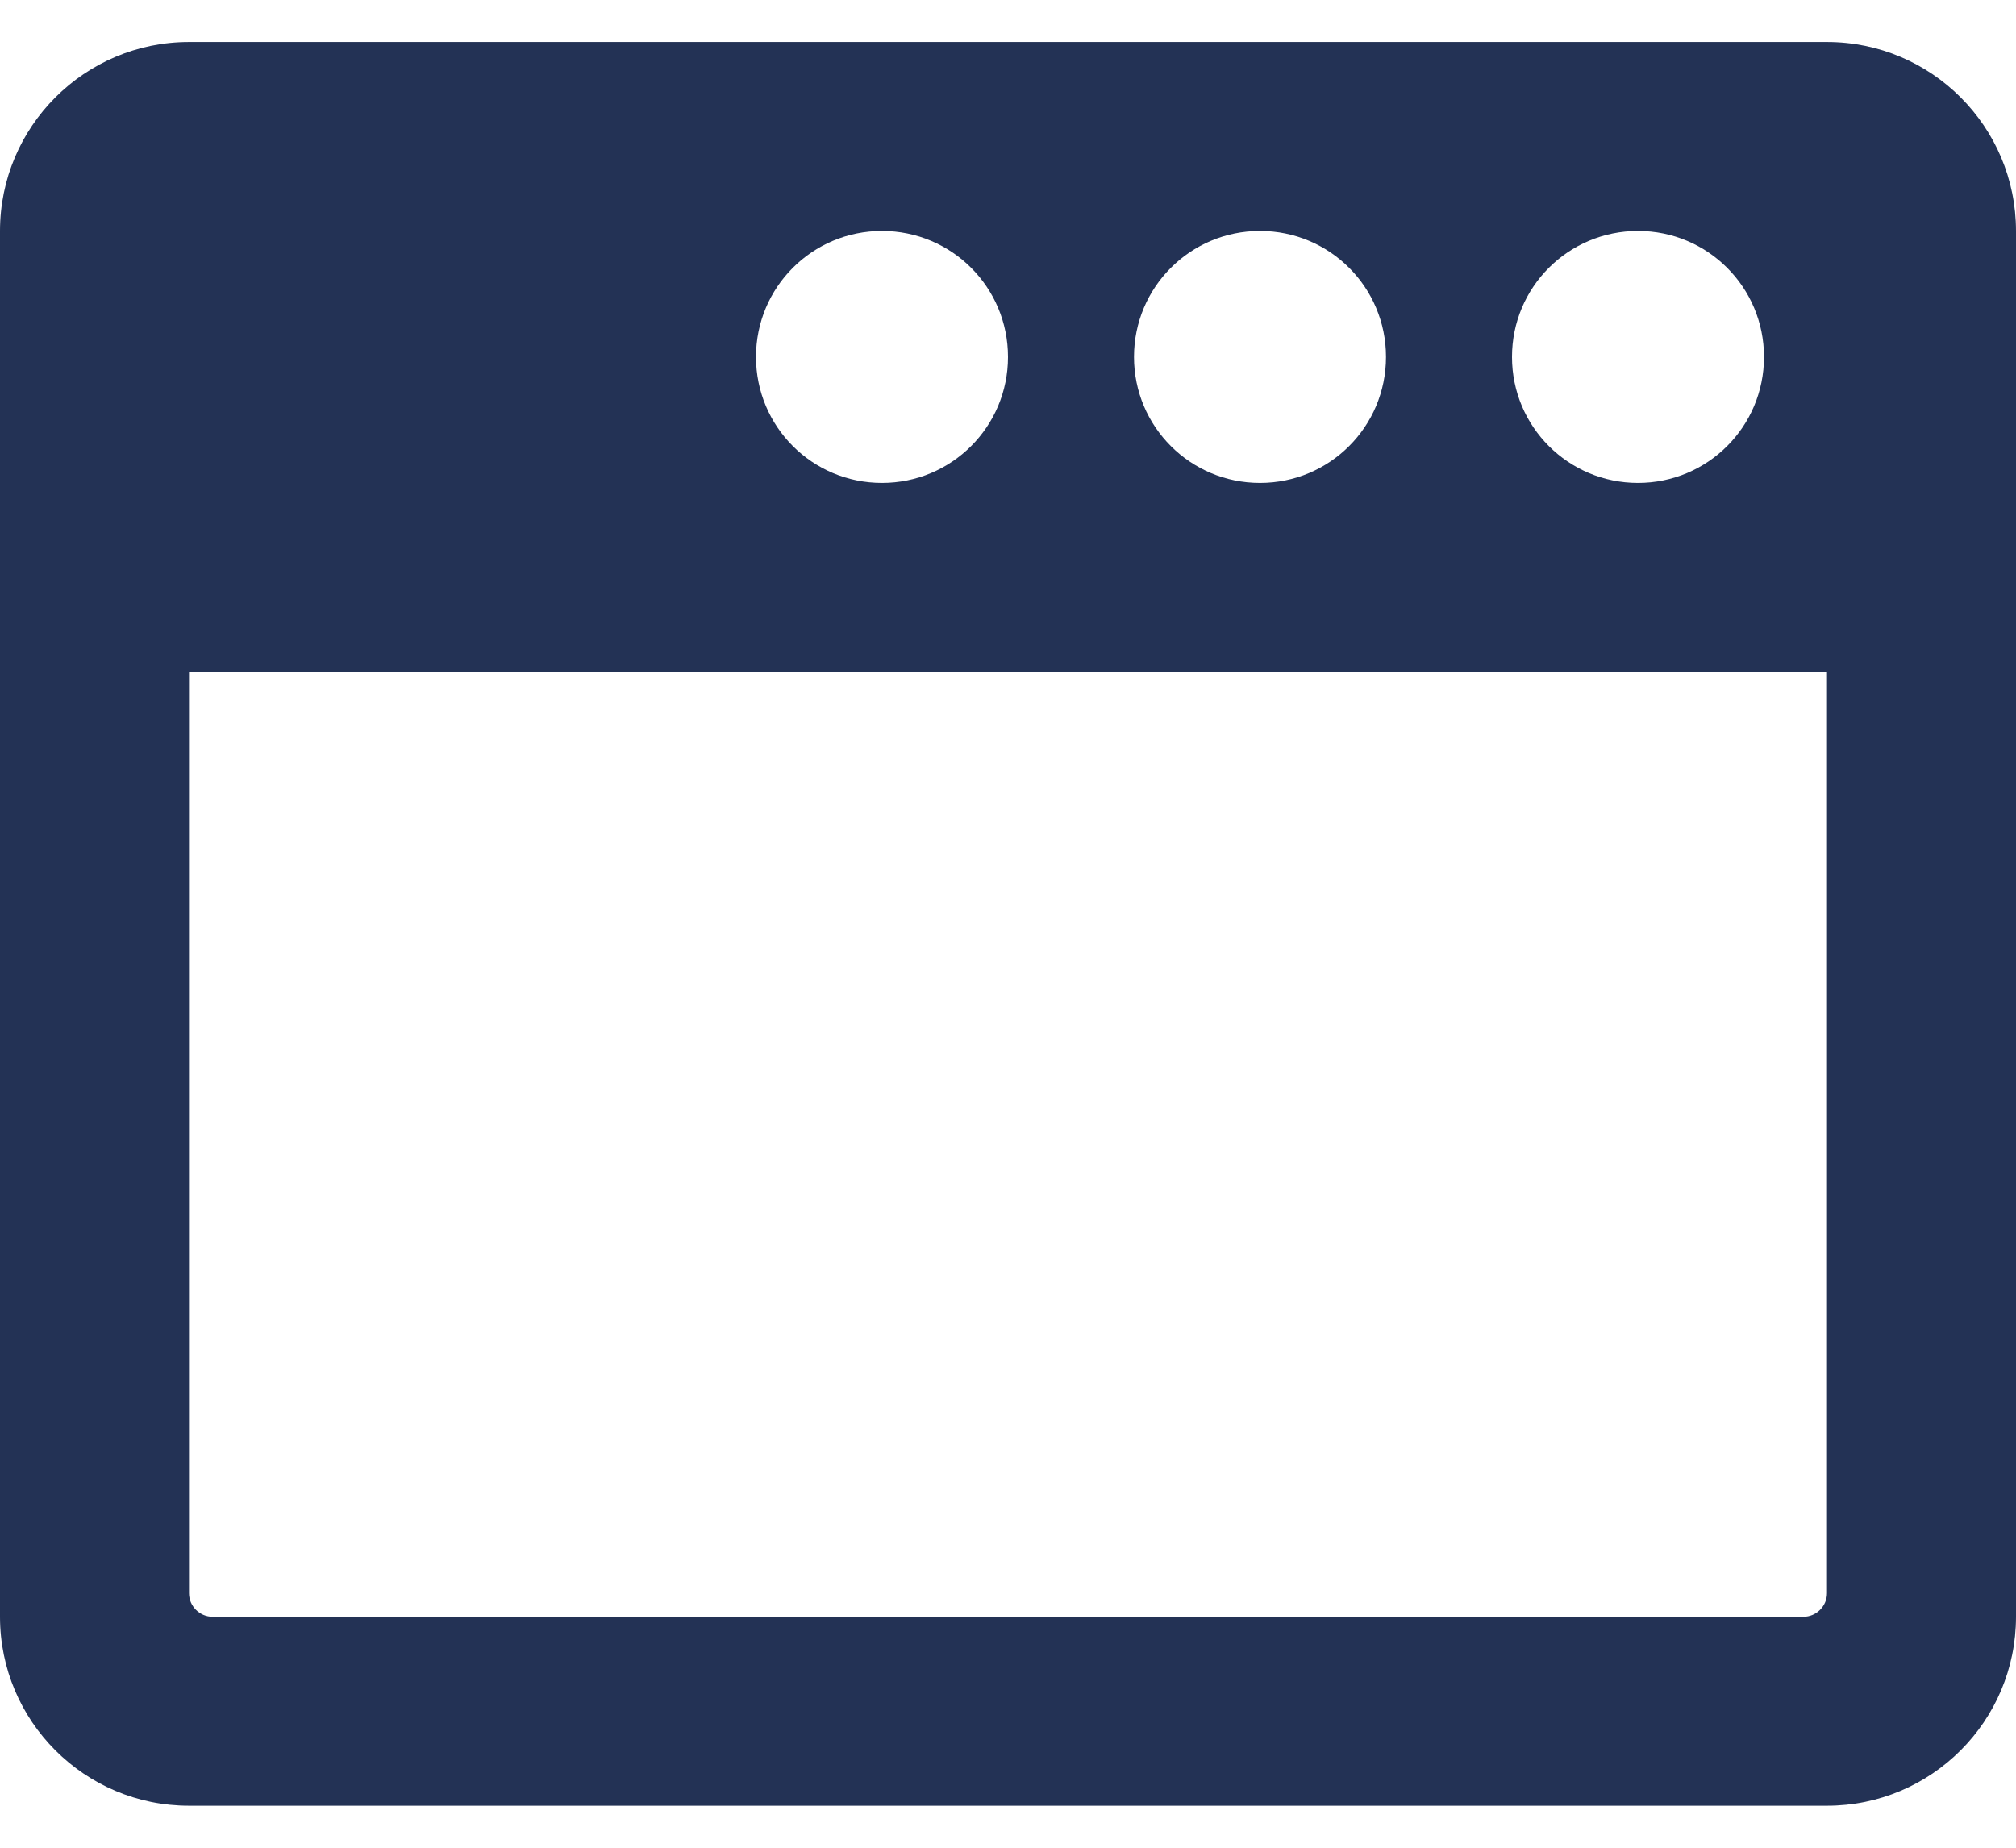 <svg width="24" height="22" viewBox="0 0 24 22" fill="none" xmlns="http://www.w3.org/2000/svg">
<path d="M21.75 0.5H2.25C1.008 0.5 0 1.508 0 2.75V19.25C0 20.492 1.008 21.5 2.25 21.5H21.75C22.992 21.5 24 20.492 24 19.25V2.75C24 1.508 22.992 0.5 21.75 0.5ZM18 4.25C18 3.42 18.67 2.75 19.5 2.75C20.33 2.75 21 3.42 21 4.25C21 5.08 20.33 5.75 19.5 5.75C18.67 5.75 18 5.08 18 4.25ZM13.5 4.25C13.5 3.42 14.17 2.75 15 2.75C15.83 2.75 16.5 3.42 16.5 4.25C16.5 5.08 15.83 5.75 15 5.75C14.17 5.75 13.5 5.08 13.5 4.25ZM9 4.25C9 3.42 9.67 2.75 10.5 2.75C11.33 2.75 12 3.42 12 4.25C12 5.08 11.33 5.75 10.5 5.75C9.67 5.75 9 5.08 9 4.25ZM21.75 18.969C21.75 19.123 21.623 19.25 21.469 19.25H2.531C2.377 19.25 2.25 19.123 2.25 18.969V8H21.75V18.969Z" fill="#233255"/>
</svg>
